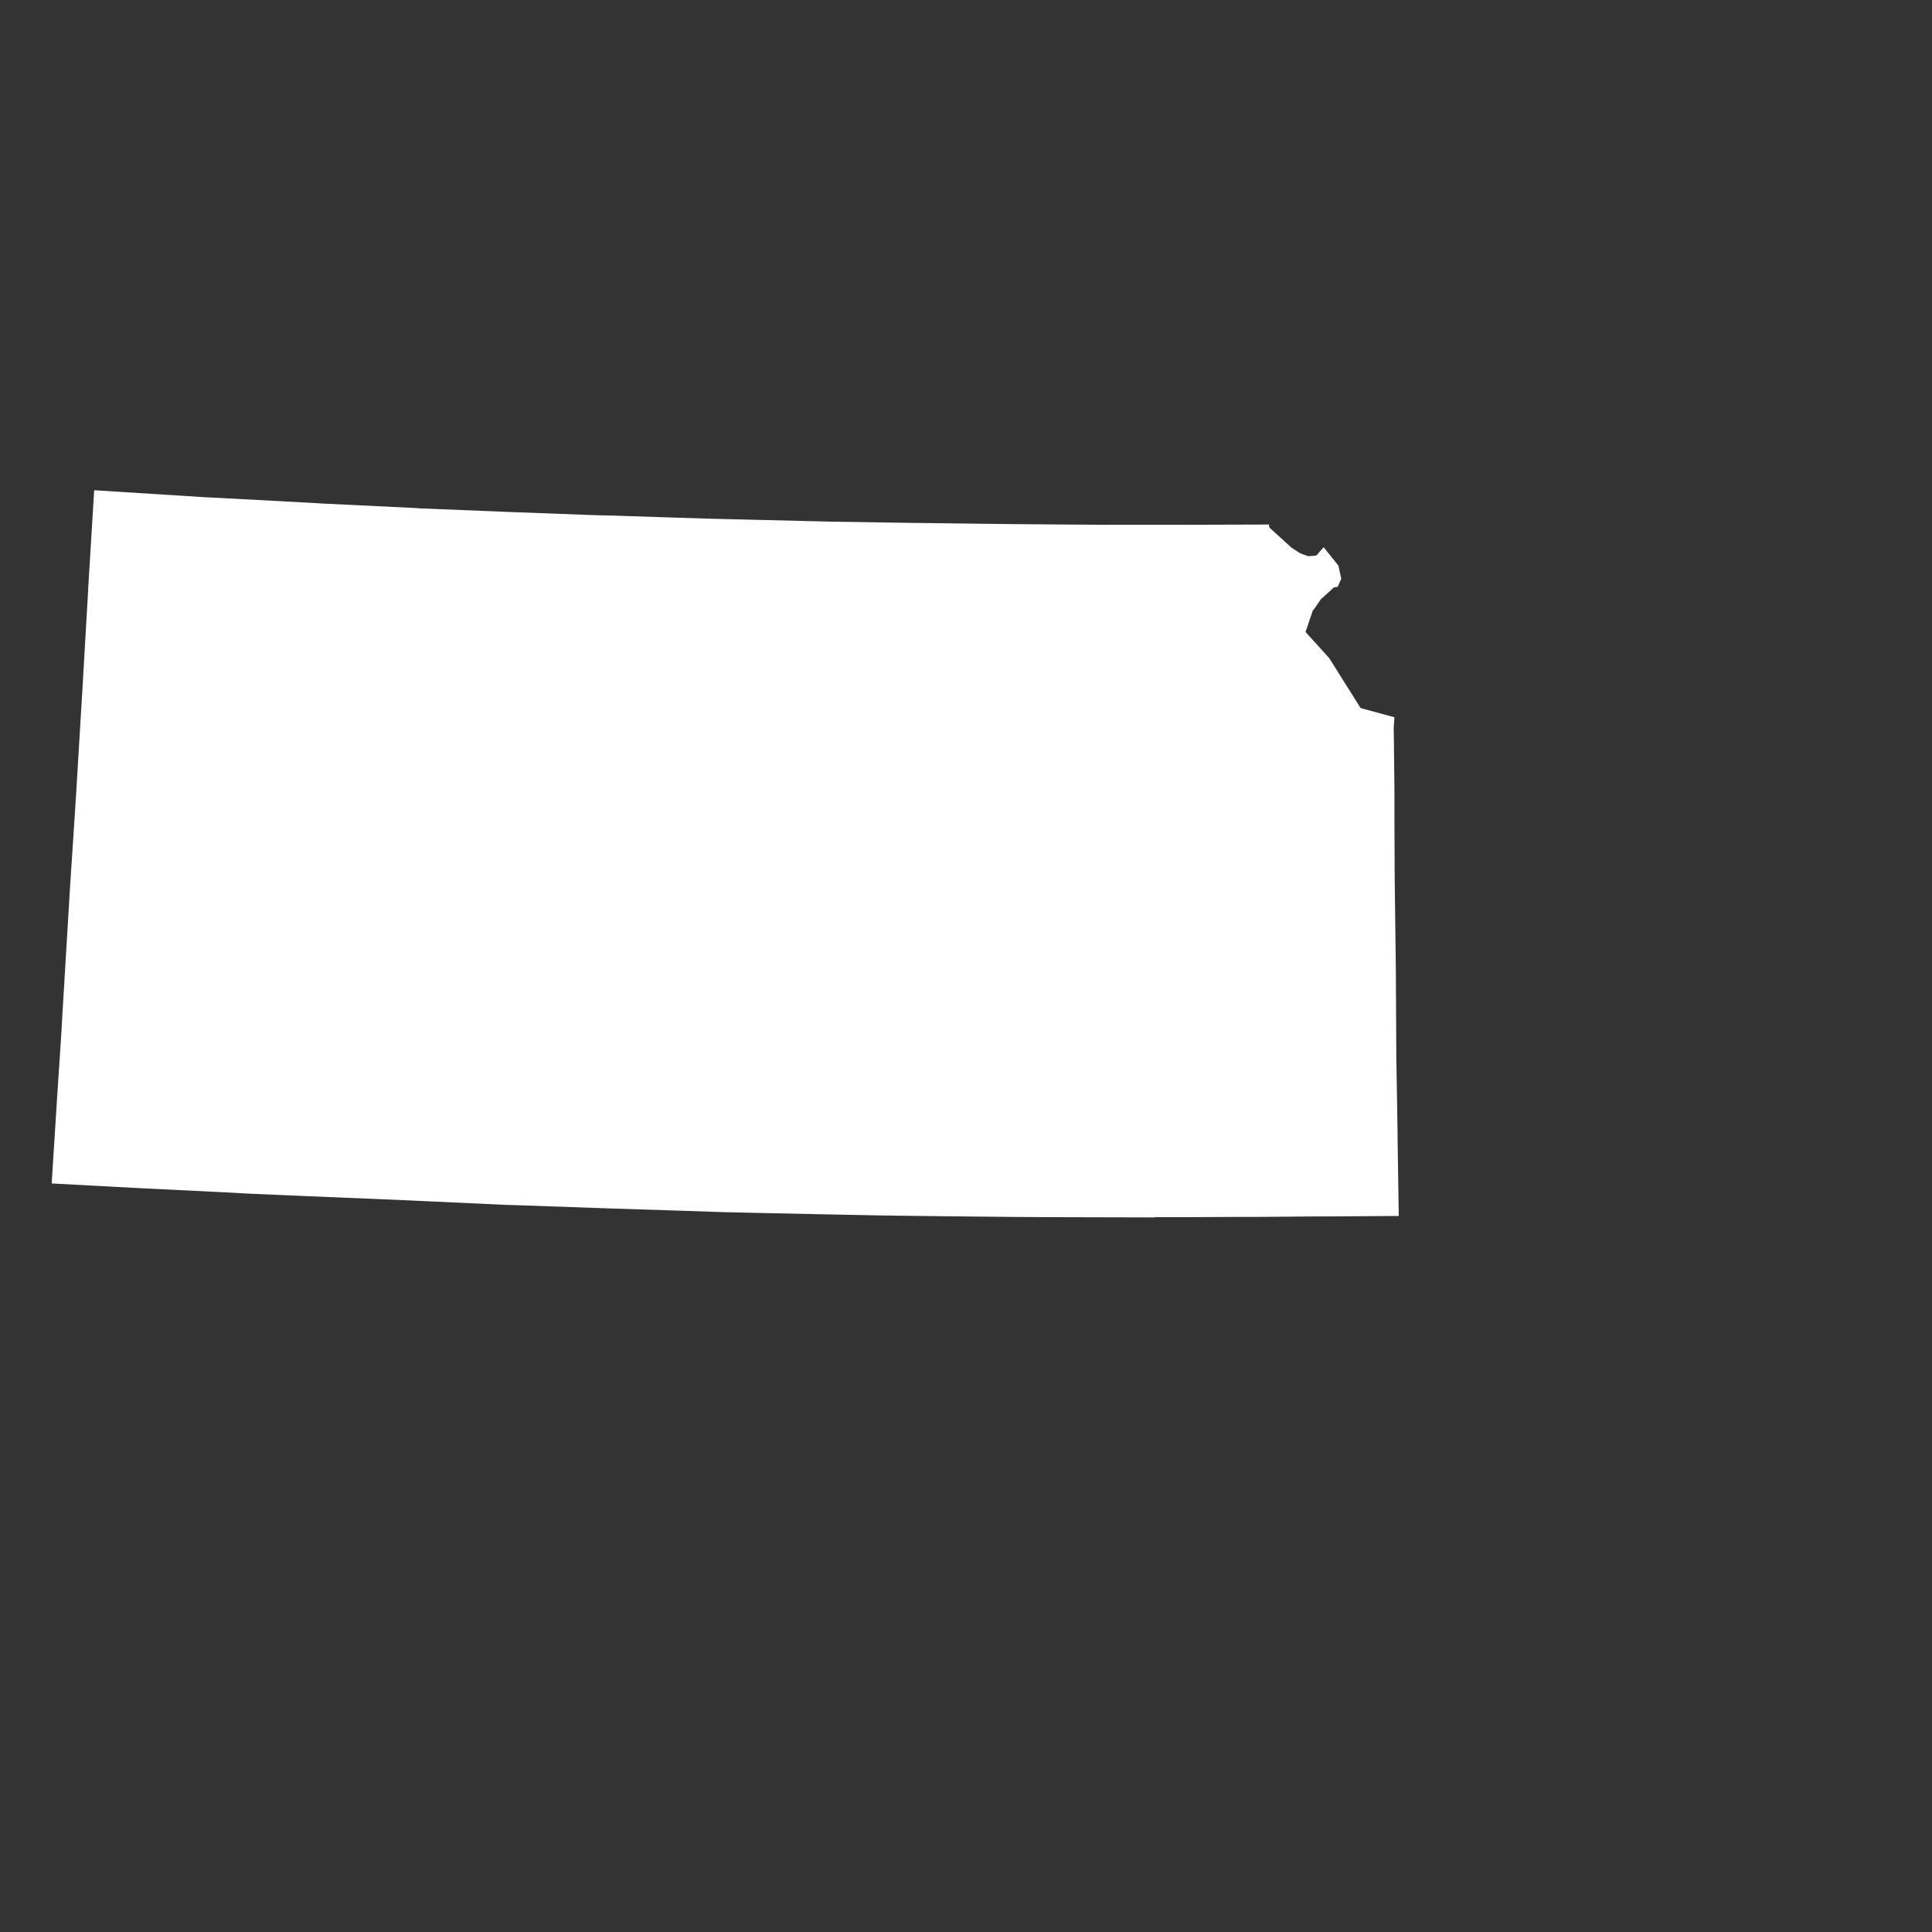<?xml version="1.0" encoding="UTF-8"?> <!-- Generator: Adobe Illustrator 24.1.2, SVG Export Plug-In . SVG Version: 6.00 Build 0) --> <svg xmlns="http://www.w3.org/2000/svg" xmlns:xlink="http://www.w3.org/1999/xlink" version="1.1" id="Layer_1" x="0px" y="0px" viewBox="0 0 800 800" style="enable-background:new 0 0 800 800;" xml:space="preserve"><rect x="0" y="0" width="800" height="800" fill="#333333" stroke="none"/> <style type="text/css"> .st0{fill:#FFFFFF;} </style> <path id="KS" class="st0" d="M39,203l-2.5,40.9l0,0.5L34.1,286h0l-0.5,8.2l-2,33.3l-0.5,7.8L28.9,369h0l-3,50l-0.5,8.9l-1.6,24.3h0 L21.4,490l1.1,0.1l35.5,1.9l36.7,1.8l9.1,0.5l23.4,1l40.8,1.7v0l6.5,0.3l34.7,1.6l0,0l6.4,0.2l34.2,1.2v0l34.3,1.1l14.8,0.5 l17.6,0.4l23.3,0.5h0l25.6,0.5l23.6,0.3v0l29.9,0.3l16.9,0.1v0l39.5,0.1h2.8v-0.1h13.3l19.9-0.1v0h8.6l25.1-0.2v0h4.9l29.3-0.2 l-0.5-32.5l0,0h0l0-2.5l-0.5-29.5l-0.2-34.7l0-2.2l-0.4-31.4l-0.1-8.5l-0.1-24.9l0-10.4l-0.2-18.8v0l-0.1-6.6l0.3-4.5v0l-14-3.8 l-13-20.7h0l-9.8-10.8l2.9-8.6v-0.1l0.9-1.2l2.5-3.6l0.3-0.3l5.2-4.7l1.5-0.2l1.5-3.4l-0.6-2.6l-0.6-2.8l-6.1-7.6l-2.5,2.8l0,0.1 l-0.4,0.4l-0.5,0.2l-2.8,0.2h-0.3l-0.2-0.1l-1.4-0.5l-1.8-0.7l-3.5-2.3l-8.7-7.9l-0.5-0.7l0-0.9h-2.3l-32.3,0.1h0h-16.1H458v0 l-16.2-0.1l-24.7-0.2h0l-8-0.1l-32.7-0.4v0l-32.6-0.5l-8-0.2h0l-24.7-0.6l-16.6-0.4h0l-16-0.5l-24.6-0.8l-8.1-0.2l-32.2-1.2h-0.2v0 l-39.6-1.6v0l-1.1-0.1l-39.3-1.9v0l-1.4-0.1l-40.7-2.2l-6.2-0.3v0L39,203z"></path> </svg> 